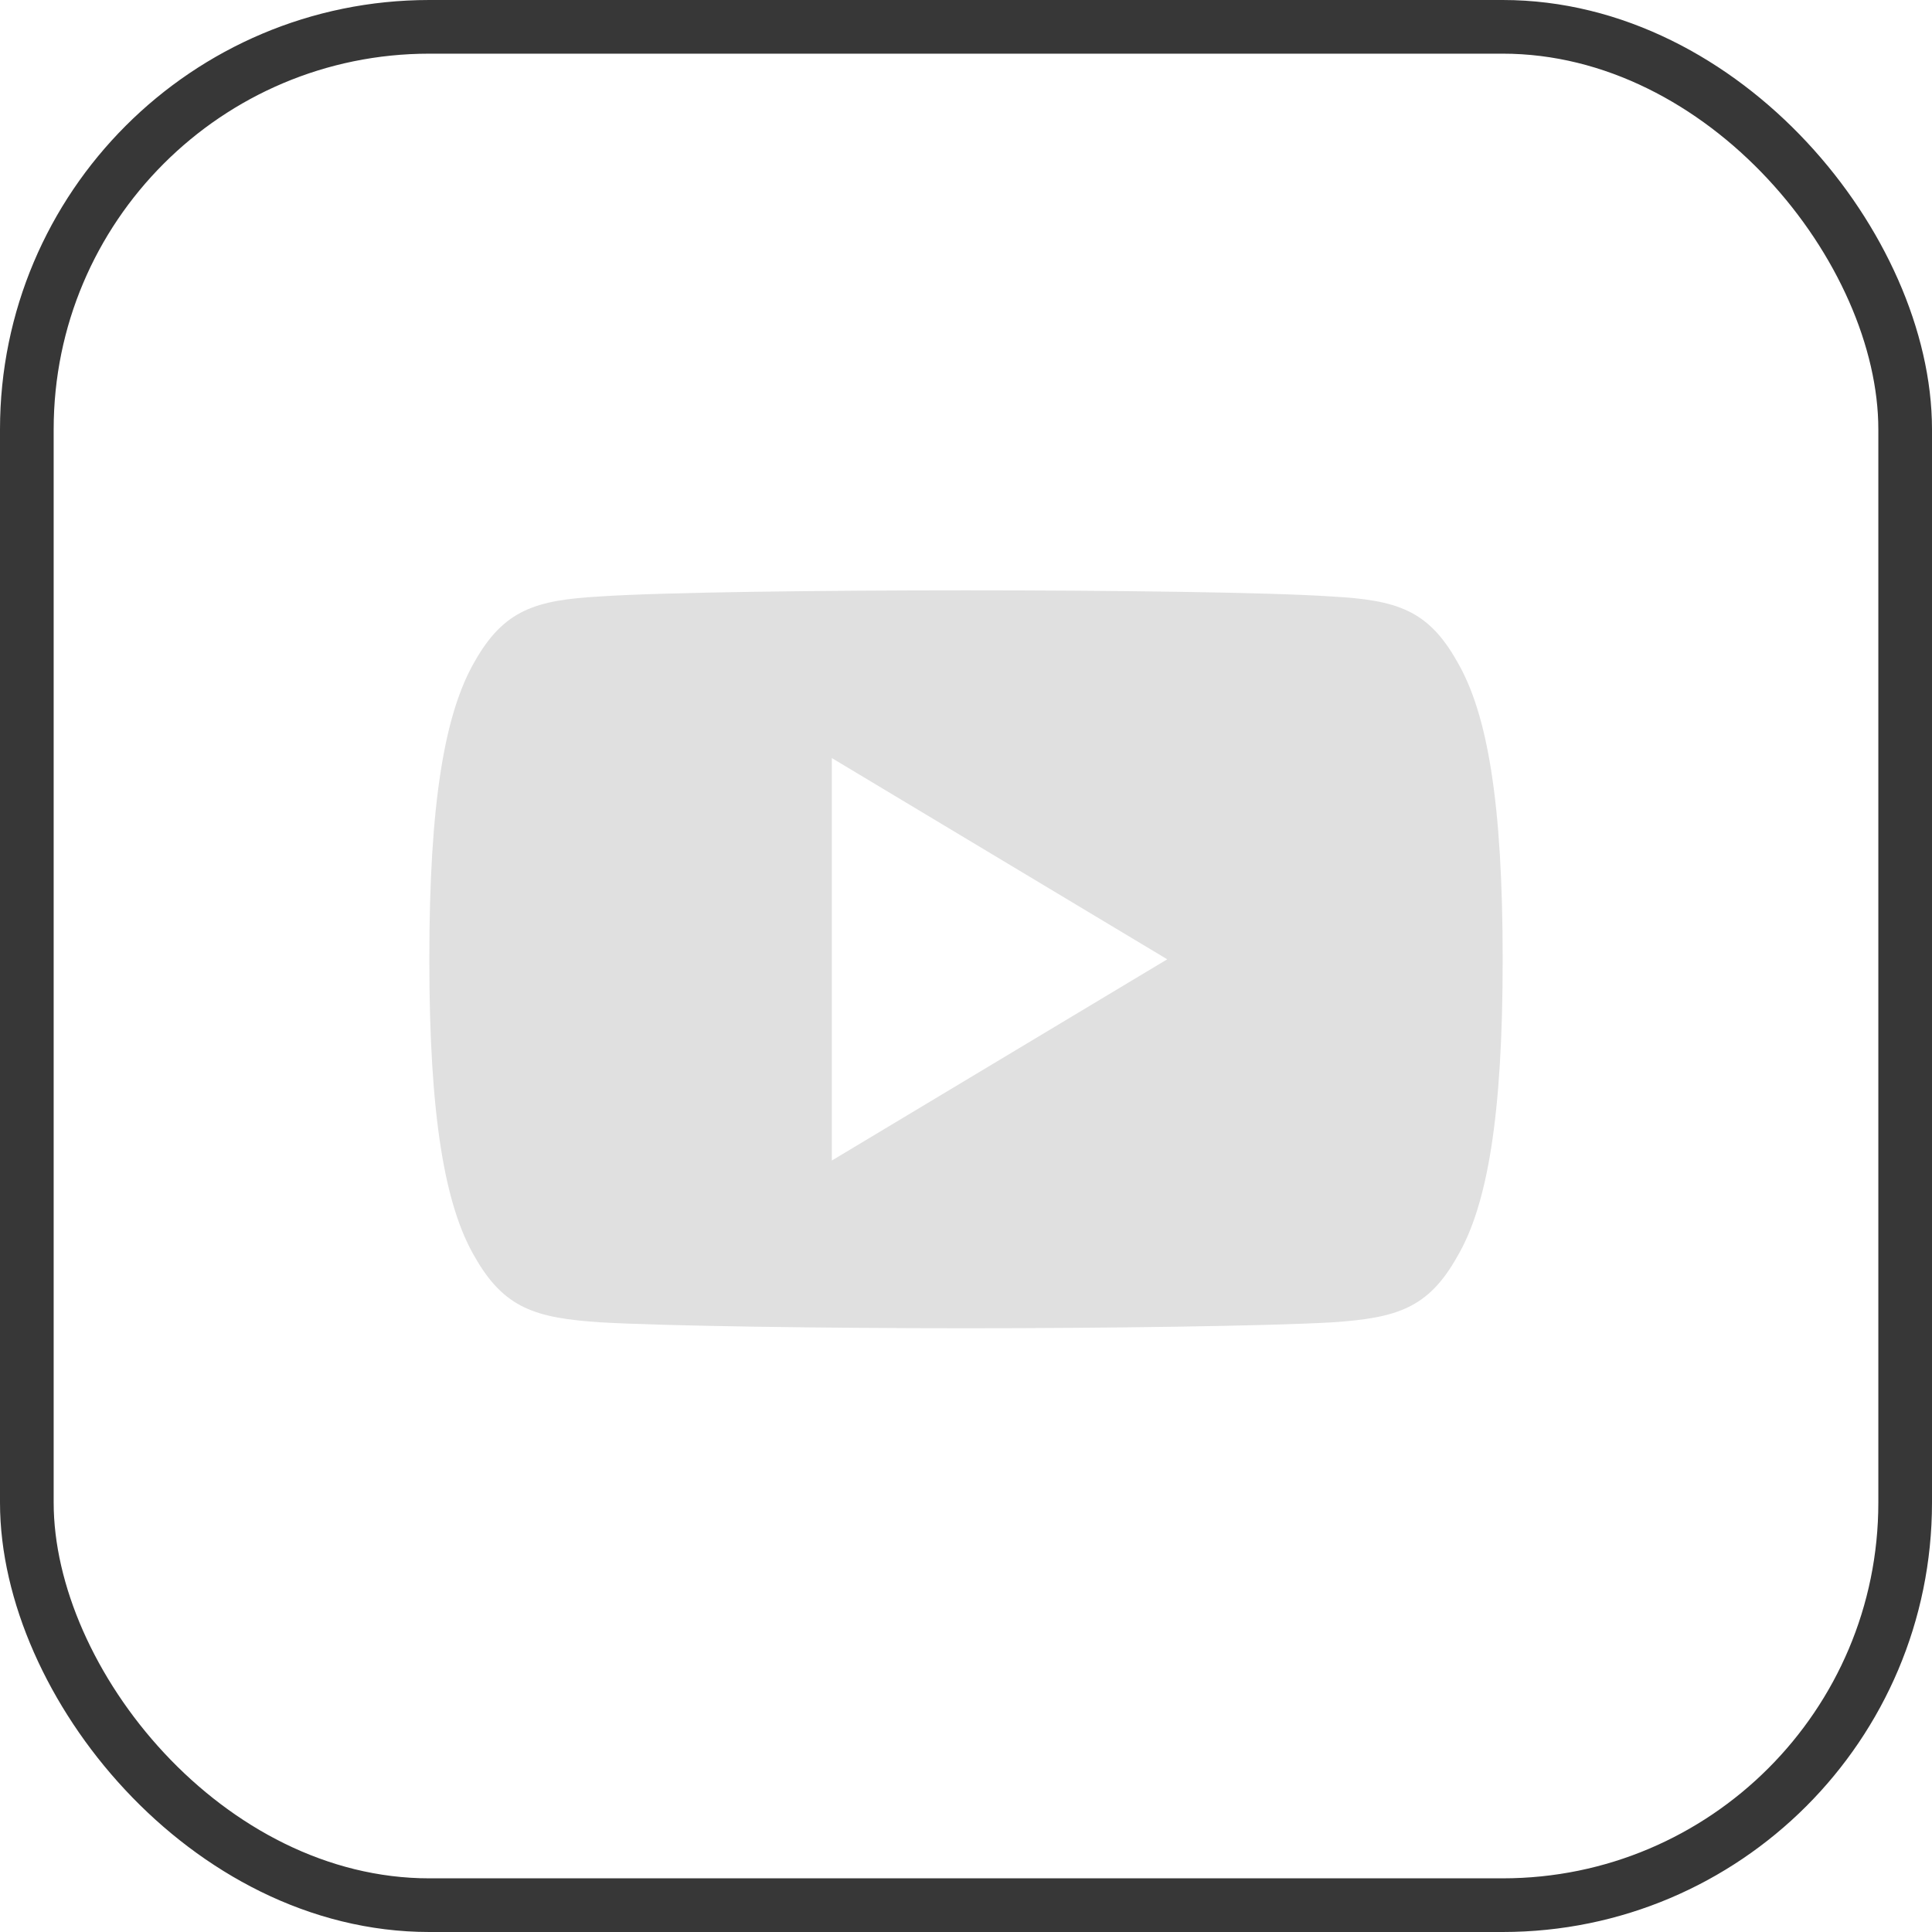 <svg width="36" height="36" viewBox="0 0 36 36" fill="none" xmlns="http://www.w3.org/2000/svg">
<rect x="35.5" y="35.5" width="35" height="35" rx="7.5" transform="rotate(-180 35.5 35.5)" stroke="#373737"/>
<path d="M27.15 12.325C26.608 11.36 26.019 11.182 24.82 11.115C23.622 11.034 20.611 11 18.003 11C15.389 11 12.376 11.034 11.18 11.114C9.984 11.182 9.394 11.359 8.846 12.325C8.287 13.289 8 14.949 8 17.871C8 17.874 8 17.875 8 17.875C8 17.878 8 17.879 8 17.879V17.881C8 20.791 8.287 22.464 8.846 23.418C9.394 24.383 9.982 24.558 11.179 24.639C12.376 24.709 15.389 24.75 18.003 24.75C20.611 24.75 23.622 24.709 24.821 24.64C26.02 24.559 26.609 24.384 27.151 23.419C27.715 22.465 28 20.793 28 17.883C28 17.883 28 17.879 28 17.876C28 17.876 28 17.874 28 17.872C28 14.949 27.715 13.289 27.15 12.325ZM15.5 21.625V14.125L21.75 17.875L15.5 21.625Z" fill="#E0E0E0"/>
</svg>
